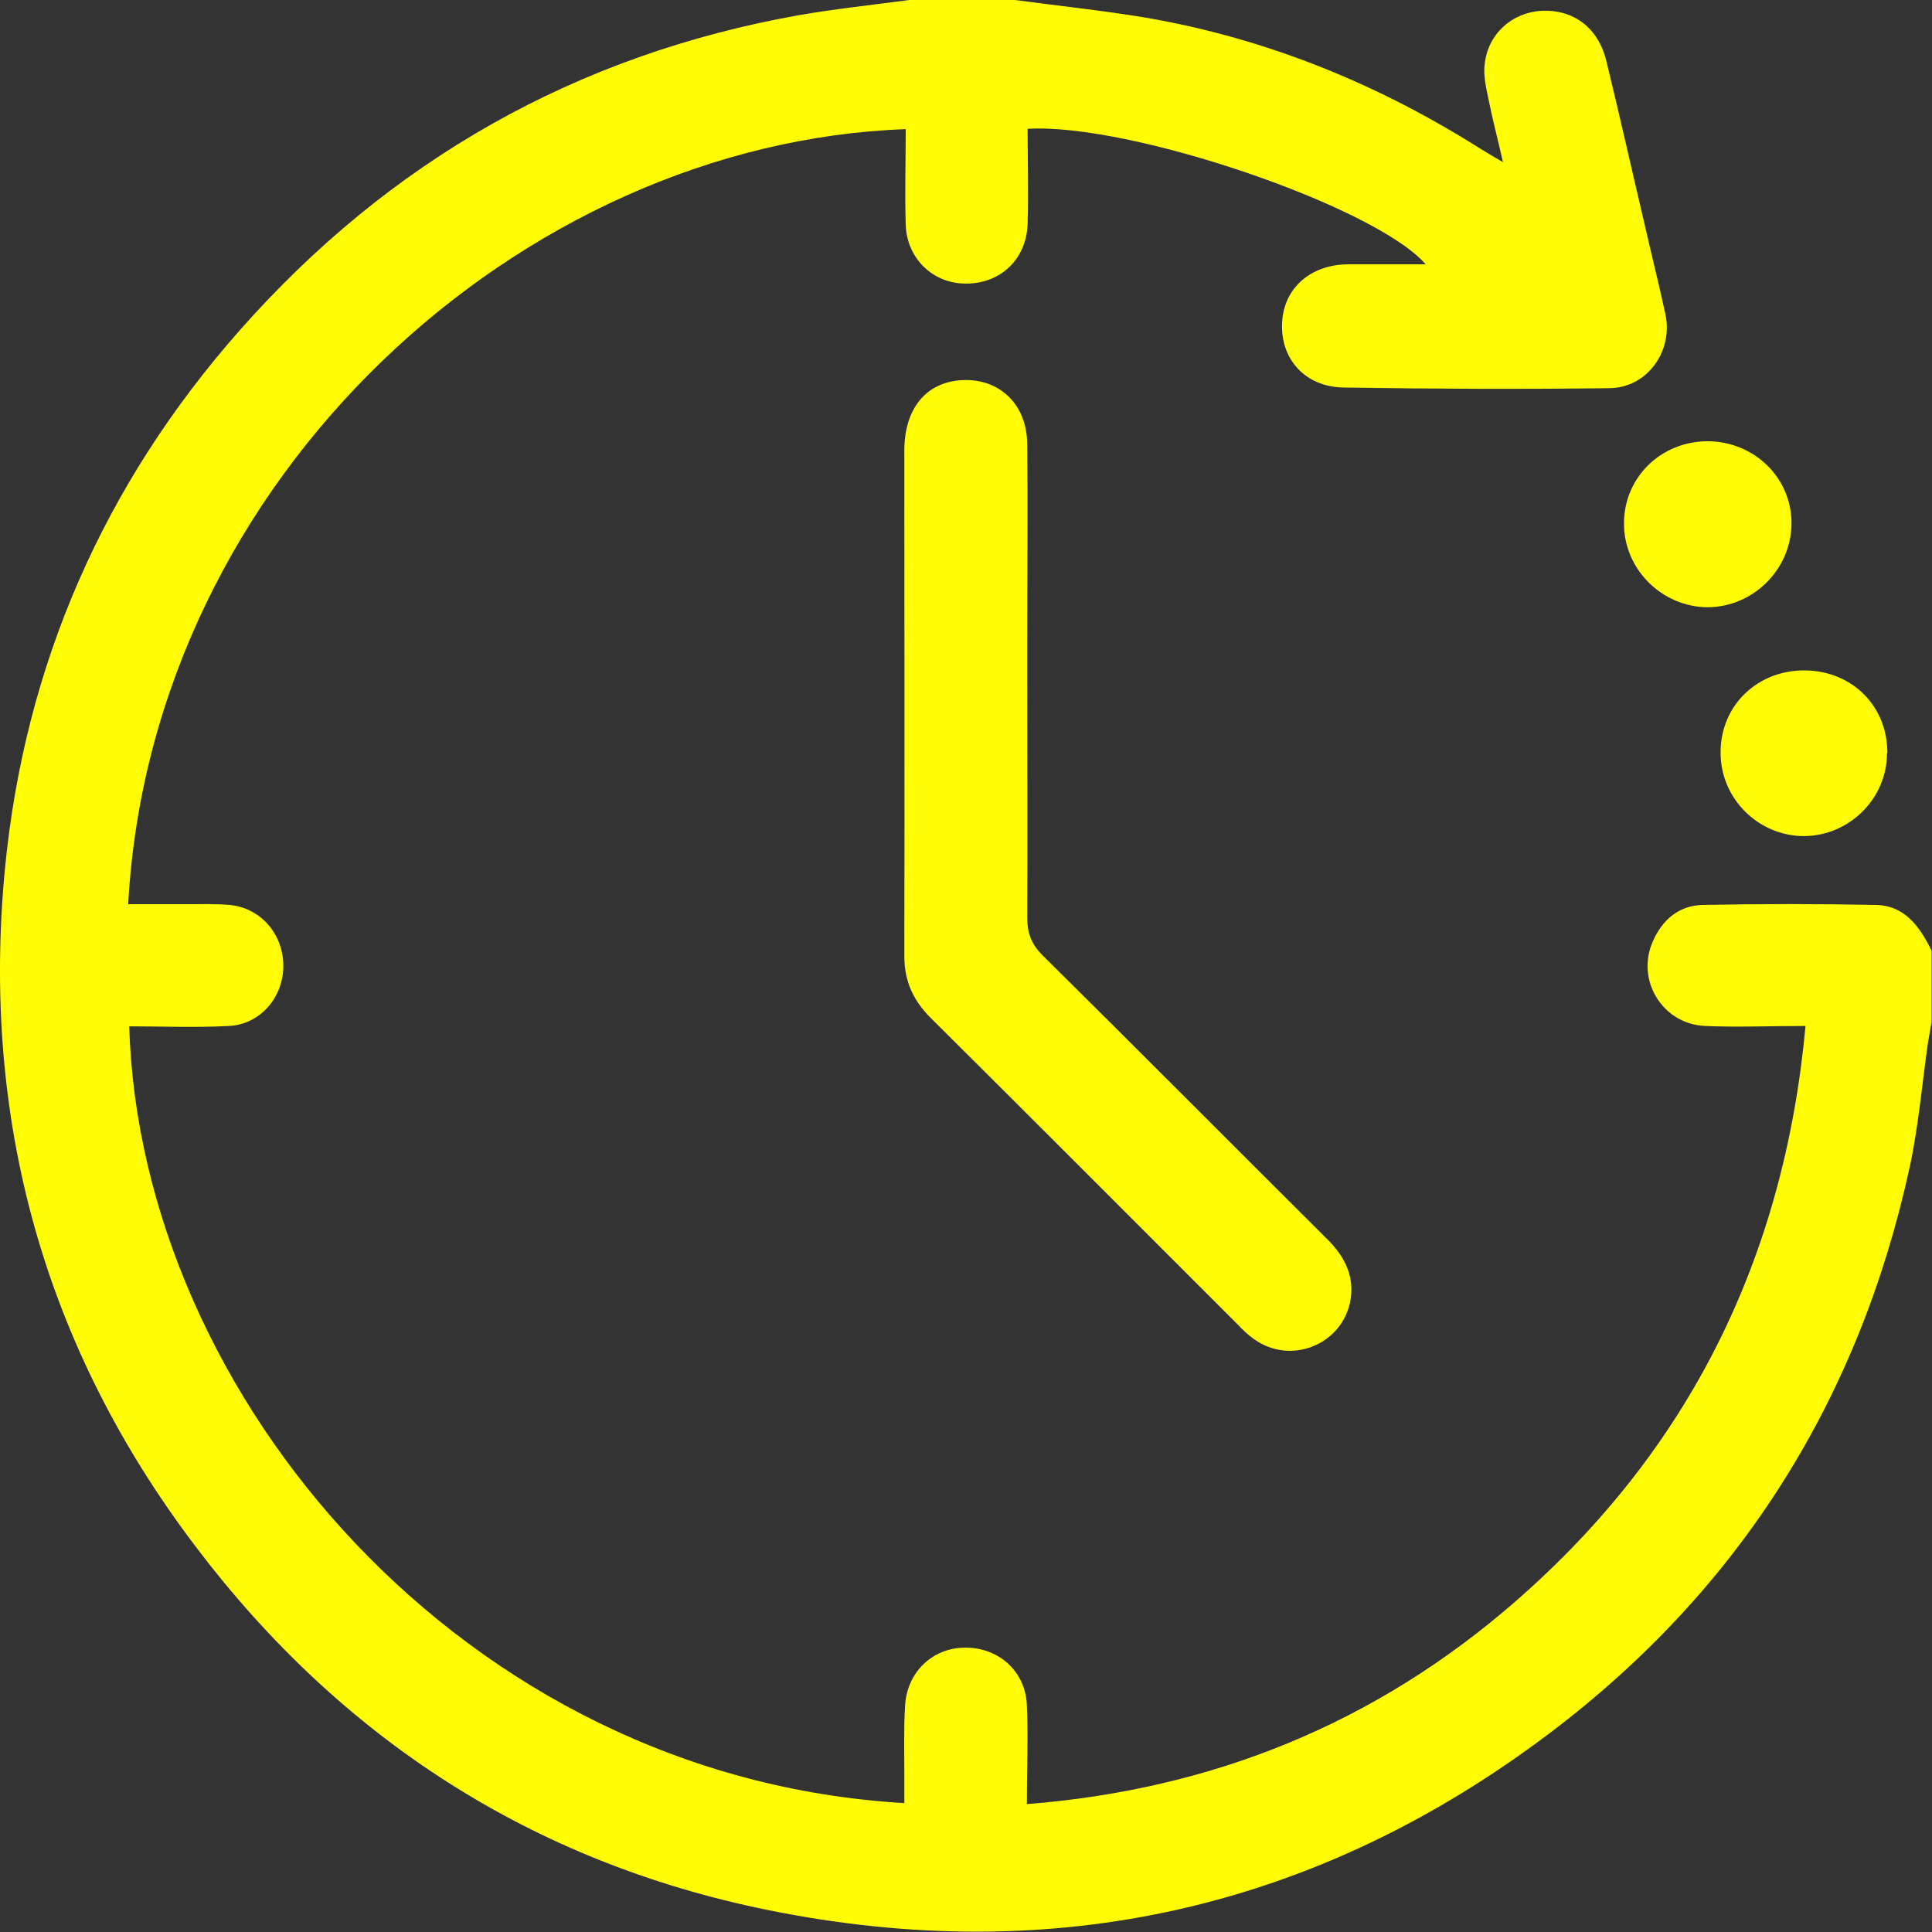 <?xml version="1.0" encoding="UTF-8"?>
<svg xmlns="http://www.w3.org/2000/svg" width="26" height="26" viewBox="0 0 26 26" fill="none">
  <rect x="0" y="0" width="26" height="26" fill="#333333" stroke="none"/>
  <path d="M13.659 0C14.254 0.08 14.849 0.142 15.44 0.241C17.041 0.52 18.52 1.119 19.895 1.984C19.985 2.041 20.079 2.097 20.226 2.182C20.155 1.866 20.084 1.601 20.032 1.337C19.999 1.181 19.961 1.016 19.98 0.864C20.023 0.458 20.344 0.17 20.741 0.146C21.175 0.123 21.511 0.373 21.619 0.827C21.799 1.564 21.964 2.305 22.139 3.047C22.229 3.444 22.328 3.836 22.413 4.232C22.517 4.728 22.167 5.22 21.657 5.224C20.467 5.239 19.271 5.234 18.076 5.215C17.561 5.205 17.23 4.828 17.254 4.346C17.273 3.883 17.632 3.562 18.137 3.557C18.482 3.557 18.832 3.557 19.186 3.557C18.511 2.777 15.199 1.649 13.829 1.734C13.829 2.159 13.843 2.589 13.829 3.018C13.81 3.524 13.413 3.859 12.912 3.812C12.515 3.774 12.204 3.453 12.189 3.028C12.175 2.598 12.189 2.168 12.189 1.738C7.03 1.923 2.041 6.405 1.725 12.168C1.994 12.168 2.258 12.168 2.528 12.168C2.712 12.168 2.901 12.163 3.085 12.178C3.51 12.215 3.817 12.574 3.813 13.009C3.808 13.429 3.496 13.788 3.08 13.807C2.636 13.831 2.188 13.812 1.739 13.812C1.885 18.781 6.241 23.921 12.17 24.265C12.17 24.142 12.17 24.02 12.17 23.897C12.17 23.585 12.161 23.269 12.18 22.957C12.204 22.508 12.544 22.177 12.983 22.173C13.437 22.168 13.8 22.489 13.819 22.947C13.838 23.377 13.819 23.807 13.819 24.279C16.333 24.081 18.52 23.184 20.391 21.554C22.73 19.518 24.01 16.934 24.298 13.807C23.821 13.807 23.382 13.826 22.942 13.807C22.371 13.779 22.012 13.188 22.243 12.669C22.371 12.376 22.597 12.182 22.923 12.178C23.693 12.163 24.463 12.163 25.234 12.178C25.635 12.182 25.834 12.47 25.994 12.792V13.755C25.98 13.845 25.961 13.935 25.947 14.024C25.867 14.582 25.819 15.153 25.701 15.701C25.021 18.833 23.41 21.393 20.859 23.321C17.722 25.692 14.188 26.485 10.342 25.706C7.167 25.064 4.588 23.396 2.636 20.817C0.591 18.125 -0.255 15.059 0.066 11.696C0.331 8.951 1.394 6.523 3.222 4.45C5.24 2.163 7.753 0.737 10.758 0.203C11.249 0.118 11.745 0.066 12.236 0C12.709 0 13.186 0 13.659 0Z" fill="#FFFC05"></path>
  <path d="M13.824 9.202C13.824 10.25 13.829 11.299 13.824 12.348C13.824 12.56 13.881 12.707 14.032 12.858C15.312 14.124 16.583 15.404 17.859 16.674C18.104 16.915 18.241 17.194 18.166 17.539C18.033 18.11 17.363 18.366 16.881 18.025C16.8 17.969 16.725 17.898 16.654 17.822C15.279 16.448 13.904 15.068 12.525 13.699C12.288 13.462 12.17 13.203 12.17 12.867C12.175 10.6 12.17 8.333 12.17 6.065C12.17 5.498 12.463 5.144 12.94 5.116C13.446 5.087 13.819 5.437 13.824 5.975C13.833 6.854 13.824 7.733 13.824 8.616C13.824 8.81 13.824 9.003 13.824 9.202Z" fill="#FFFC05"></path>
  <path d="M22.975 5.938C23.608 5.938 24.119 6.434 24.109 7.057C24.1 7.666 23.594 8.167 22.985 8.172C22.366 8.172 21.851 7.657 21.855 7.043C21.855 6.424 22.352 5.942 22.975 5.938Z" fill="#FFFC05"></path>
  <path d="M25.394 10.137C25.394 10.746 24.889 11.247 24.279 11.252C23.66 11.252 23.15 10.742 23.155 10.123C23.155 9.49 23.655 9.013 24.298 9.022C24.931 9.032 25.404 9.509 25.399 10.137H25.394Z" fill="#FFFC05"></path>
</svg>
